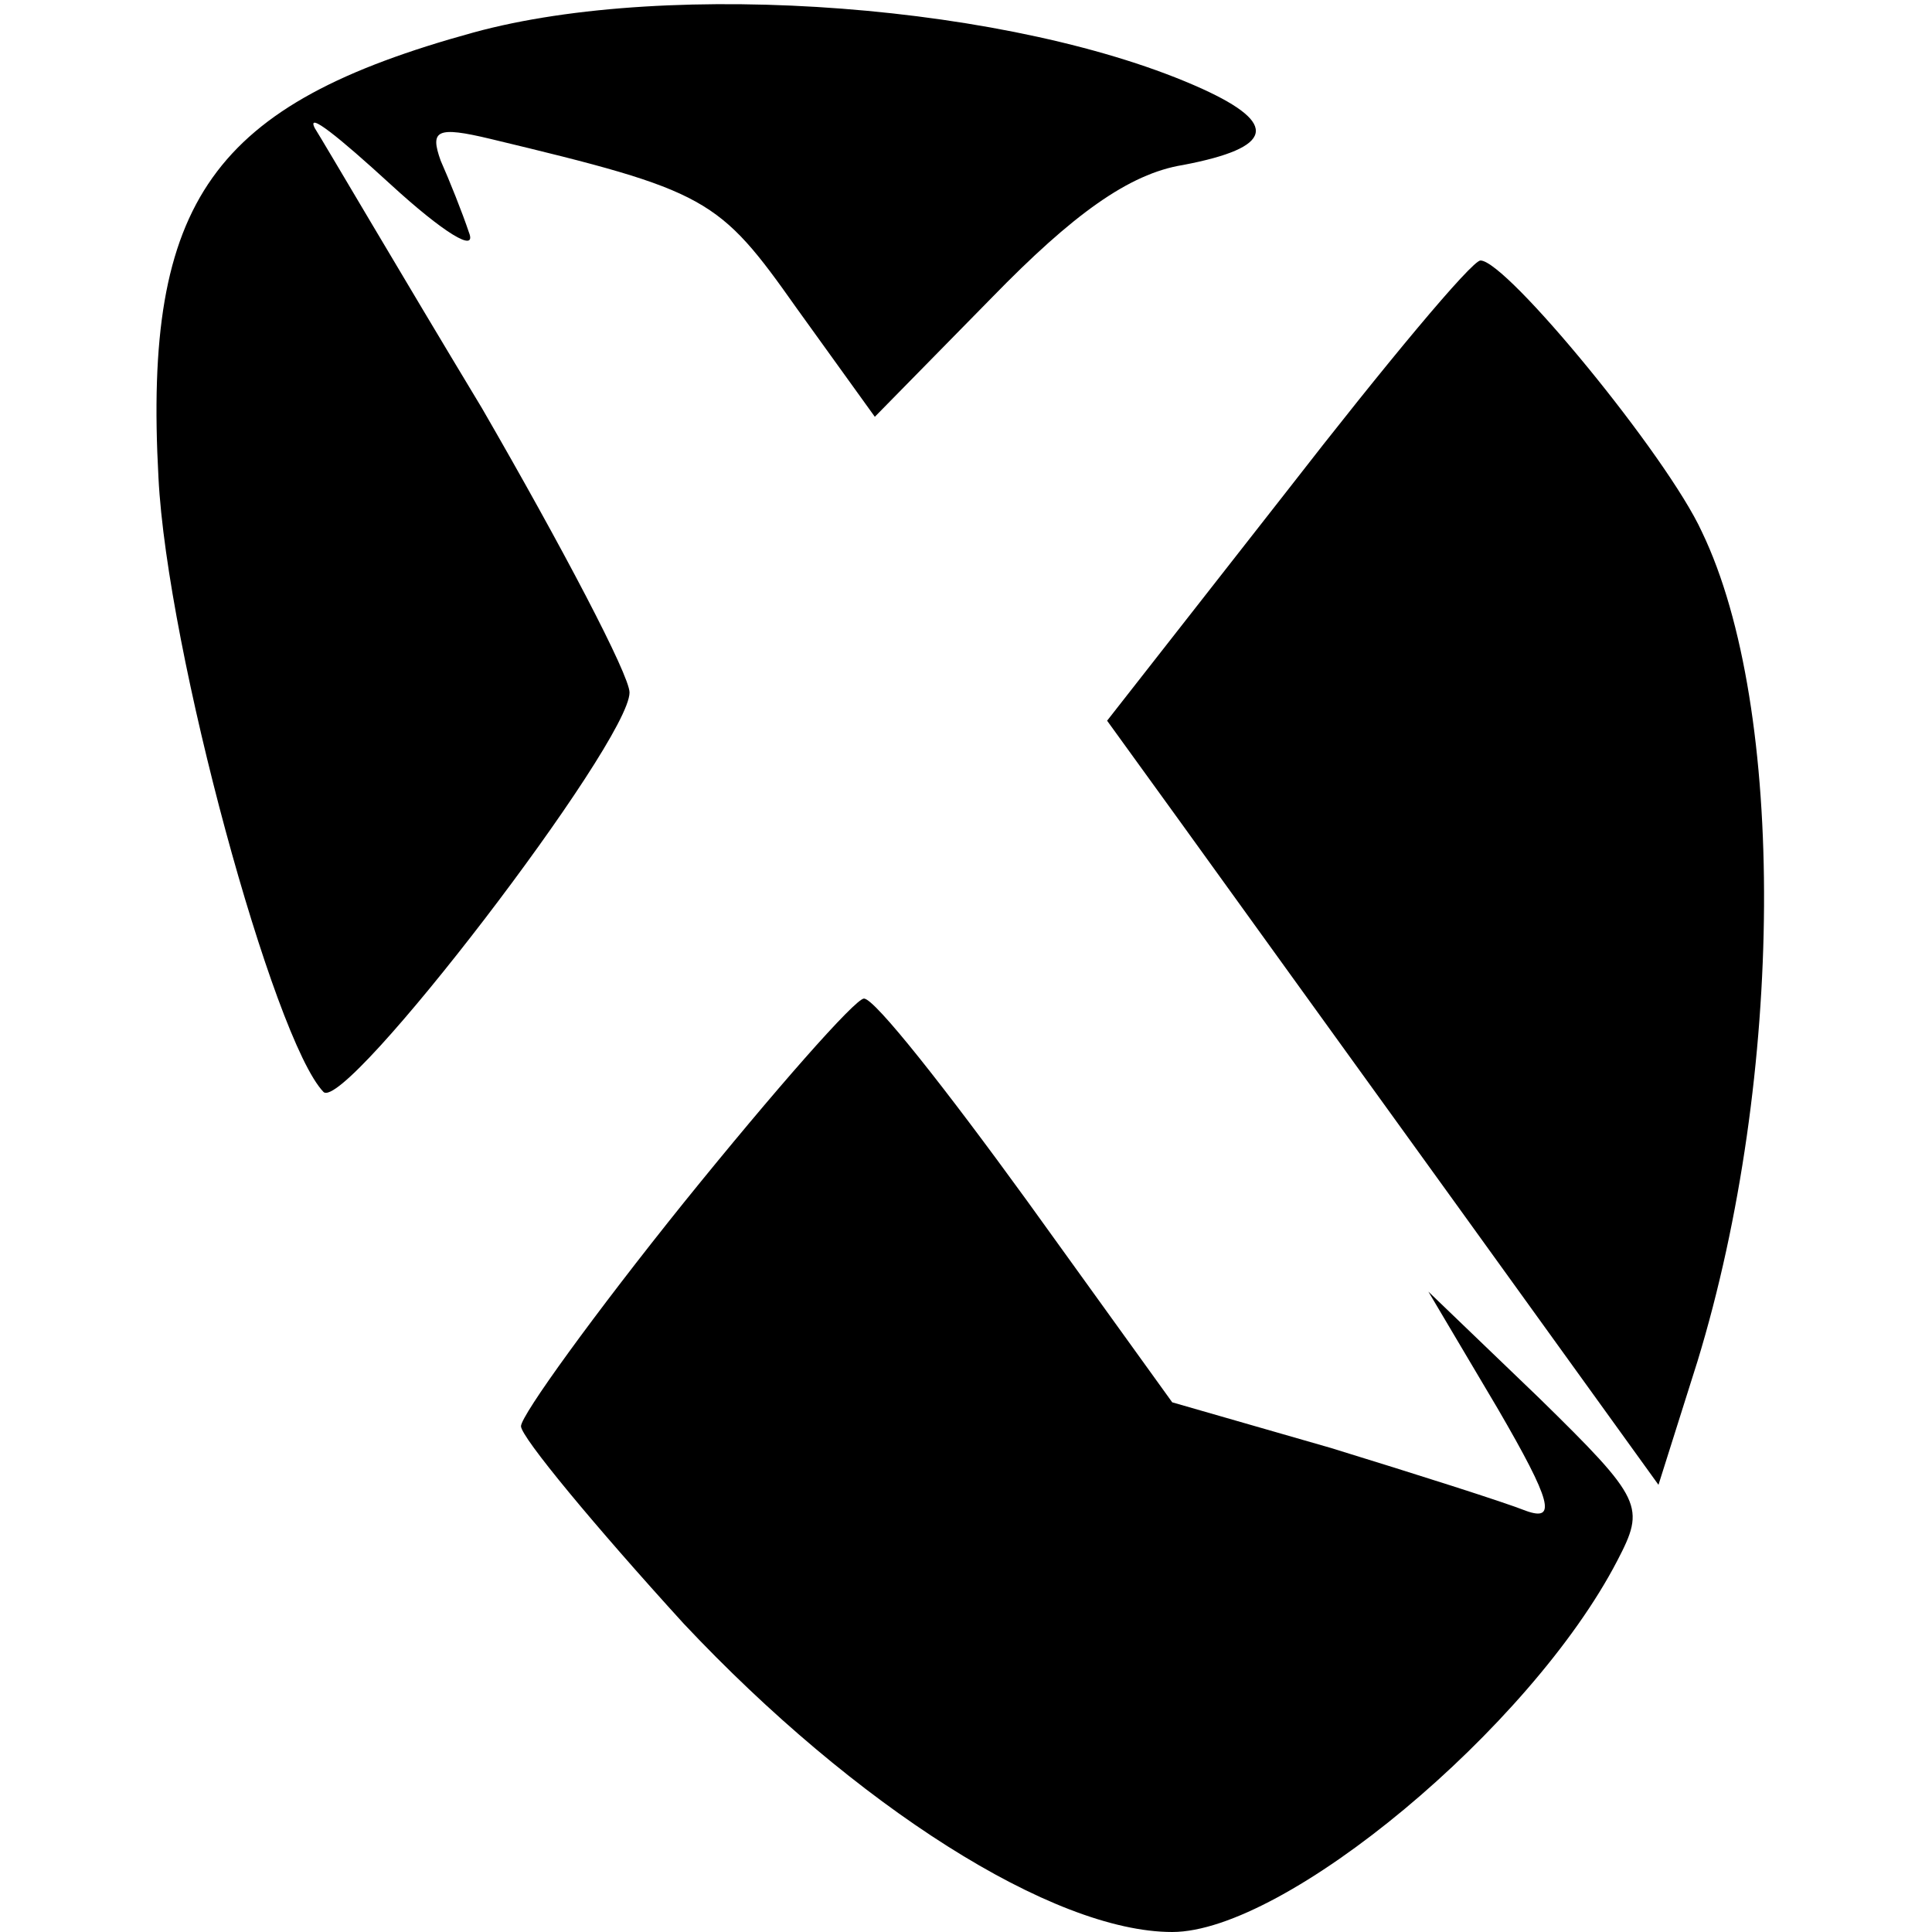 <?xml version="1.0" standalone="no"?>
<!DOCTYPE svg PUBLIC "-//W3C//DTD SVG 20010904//EN"
 "http://www.w3.org/TR/2001/REC-SVG-20010904/DTD/svg10.dtd">
<svg version="1.0" xmlns="http://www.w3.org/2000/svg"
 width="89pt" height="89pt" viewBox="0 0 89 89"
 preserveAspectRatio="xMidYMid meet">
<g transform="translate(0,89) scale(0.1,-0.1)"
fill="#000000" stroke="none">
<path d="M218 875 c-120 -33 -152 -77 -145 -205 4 -80 53 -259 76 -283 10 -10
141 161 141 184 0 8 -31 67 -68 131 -38 63 -72 121 -77 129 -4 8 11 -4 35 -26
24 -22 40 -32 36 -22 -3 9 -9 24 -13 33 -5 14 -2 16 23 10 100 -24 105 -27
141 -78 l36 -50 54 55 c37 38 63 57 88 61 42 8 44 19 9 35 -86 39 -245 51
-336 26z"/>
<path d="M593 664 l-83 -106 34 -47 c18 -25 75 -104 127 -176 l93 -129 18 57
c40 131 41 301 2 382 -16 35 -90 125 -102 125 -4 0 -44 -48 -89 -106z"/>
<path d="M315 336 c-41 -51 -75 -98 -75 -103 0 -5 34 -46 75 -91 79 -84 170
-142 225 -142 52 0 165 94 205 171 13 25 12 28 -36 75 l-51 49 32 -54 c25 -43
27 -52 13 -47 -10 4 -51 17 -90 29 l-73 21 -67 93 c-37 51 -70 93 -75 93 -4 0
-41 -42 -83 -94z"/>
</g>
</svg>
